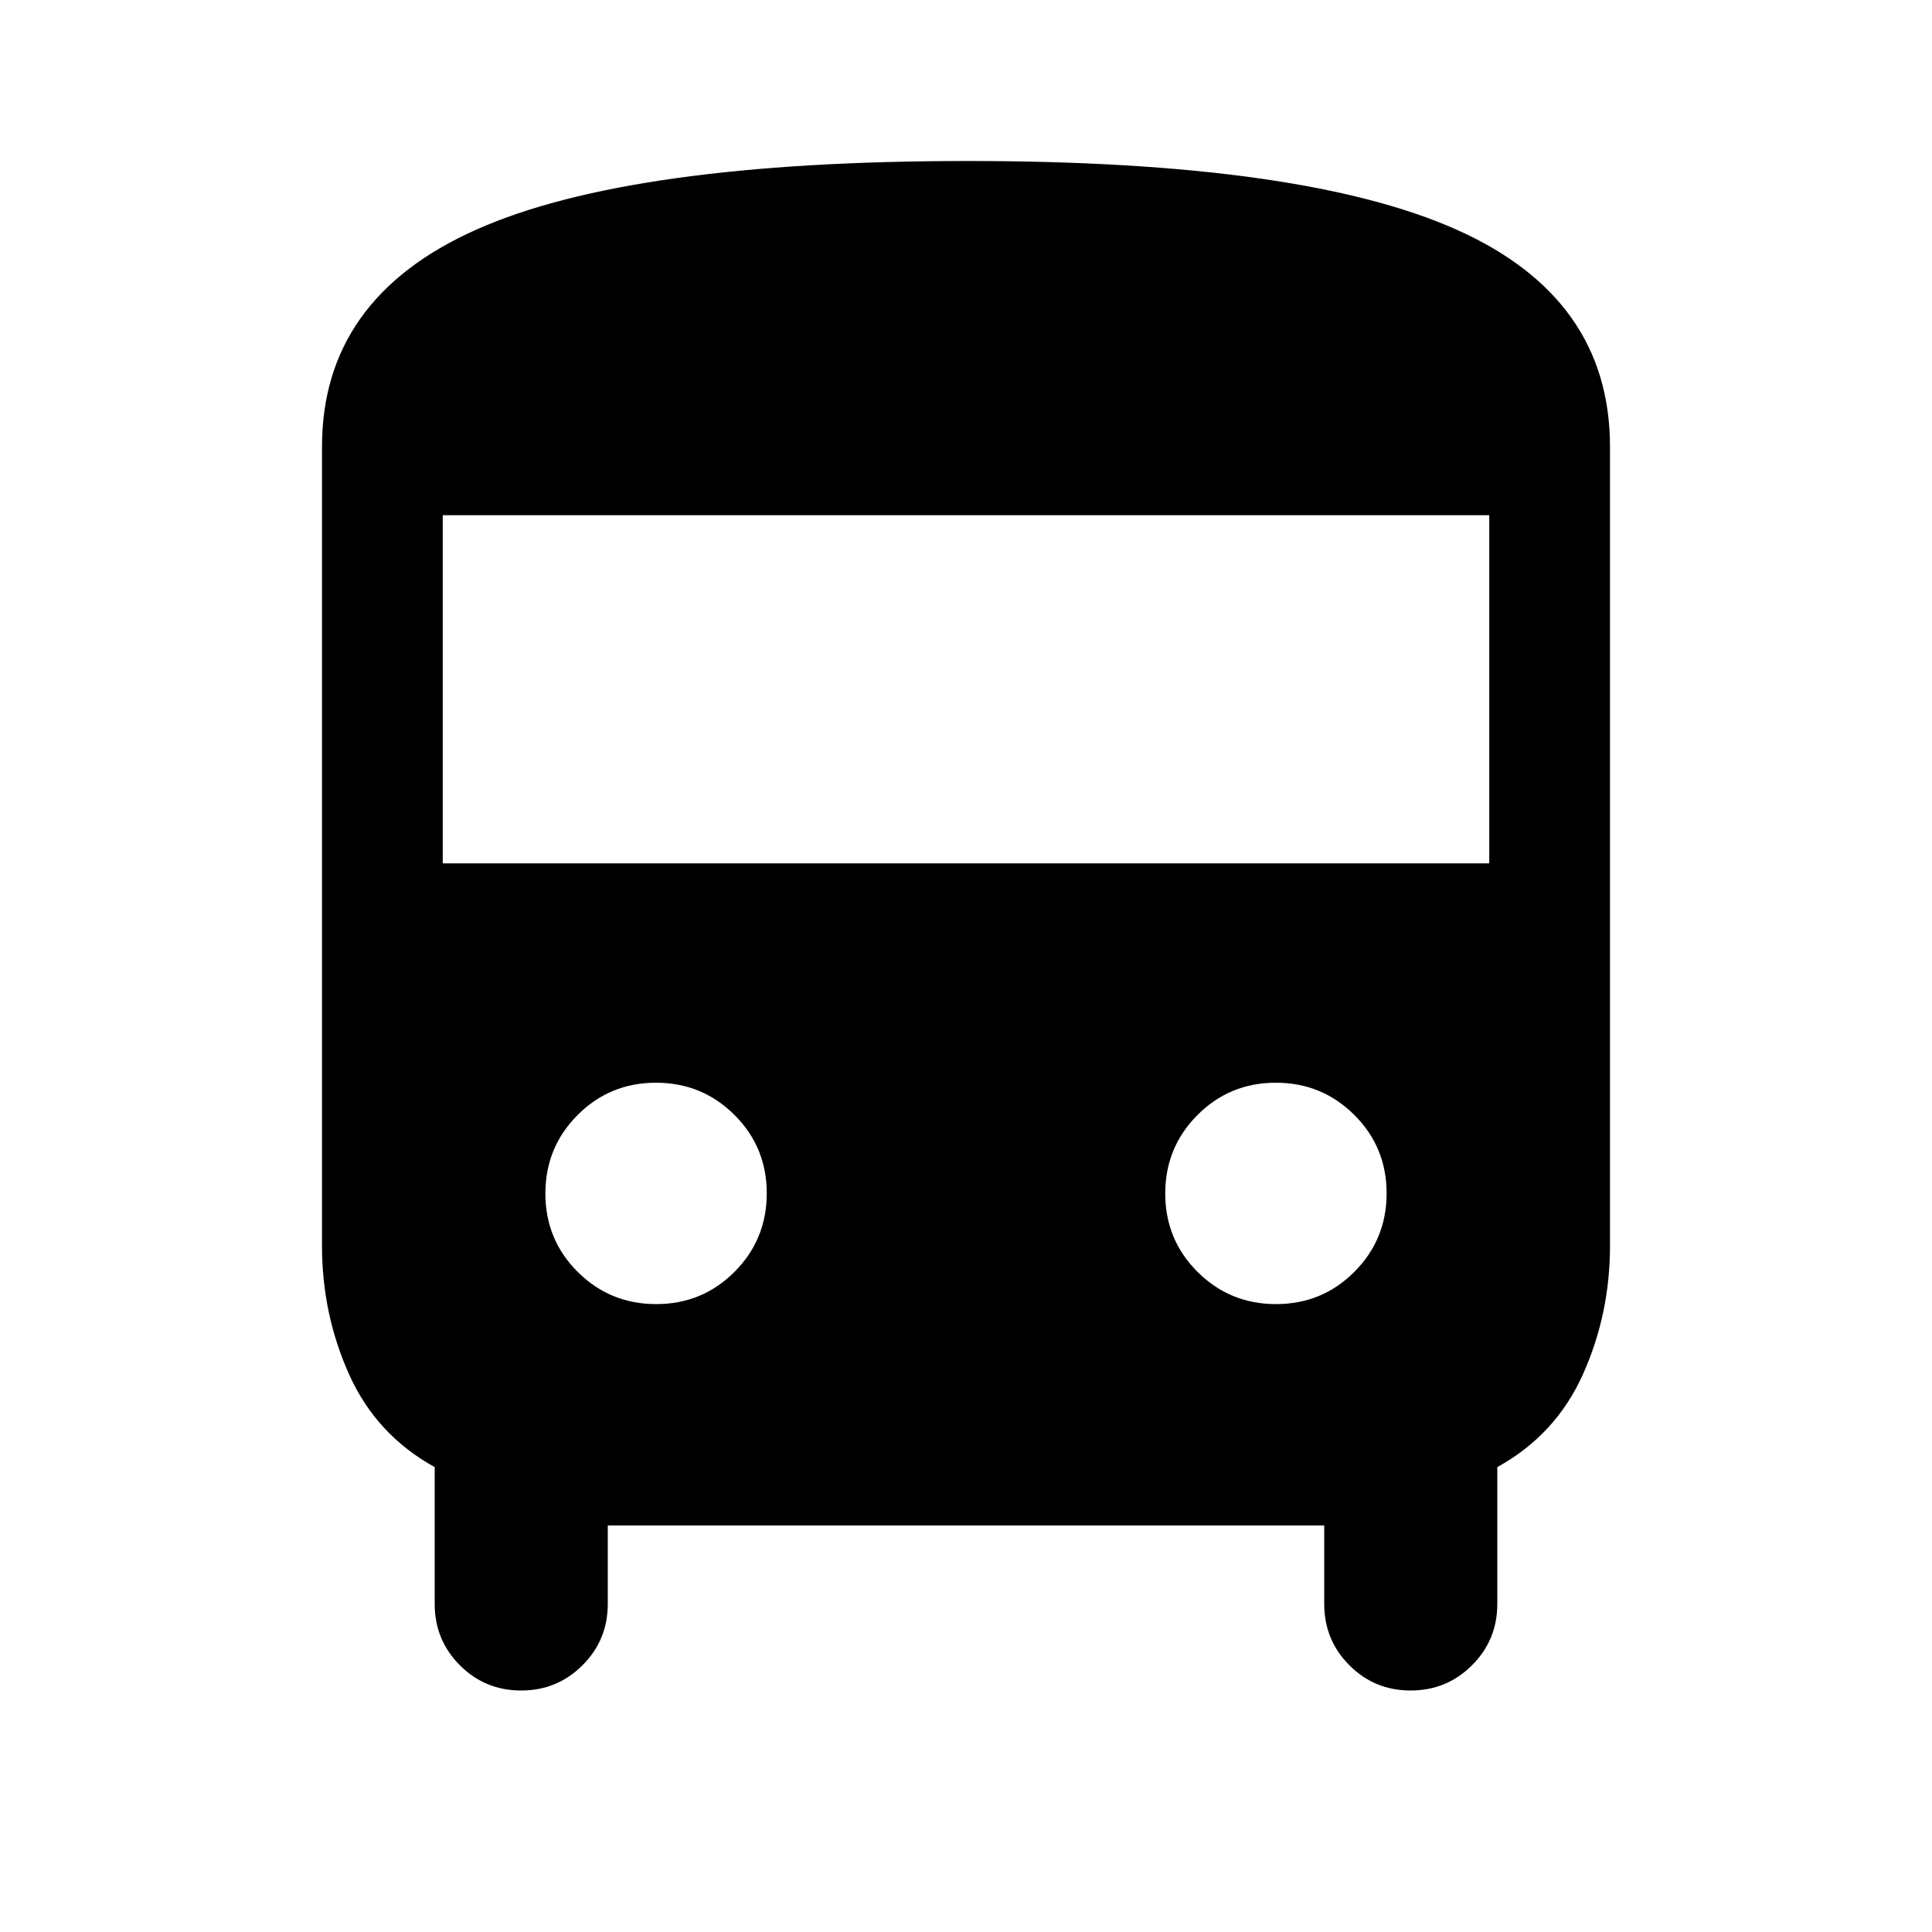 <svg xmlns="http://www.w3.org/2000/svg" width="48" height="48" viewBox="0 -960 960 960"><path d="M302-202v39q0 17.917-12.559 30.458Q276.882-120 258.941-120 241-120 228.5-132.542 216-145.083 216-163v-68q-29-16-42.5-46T160-341v-397q0-73.662 76.5-107.831T481-880q166 0 242.5 34T800-738v397q0 34-13.5 64T744-231v68q0 17.917-12.559 30.458Q718.882-120 700.941-120 683-120 670.5-132.542 658-145.083 658-163v-39H302Zm-82-329h520v-173H220v173Zm106.059 219Q349-312 365-328.059q16-16.059 16-39T364.941-406q-16.059-16-39-16T287-405.941q-16 16.059-16 39T287.059-328q16.059 16 39 16Zm308 0Q657-312 673-328.059q16-16.059 16-39T672.941-406q-16.059-16-39-16T595-405.941q-16 16.059-16 39T595.059-328q16.059 16 39 16Z"/></svg>